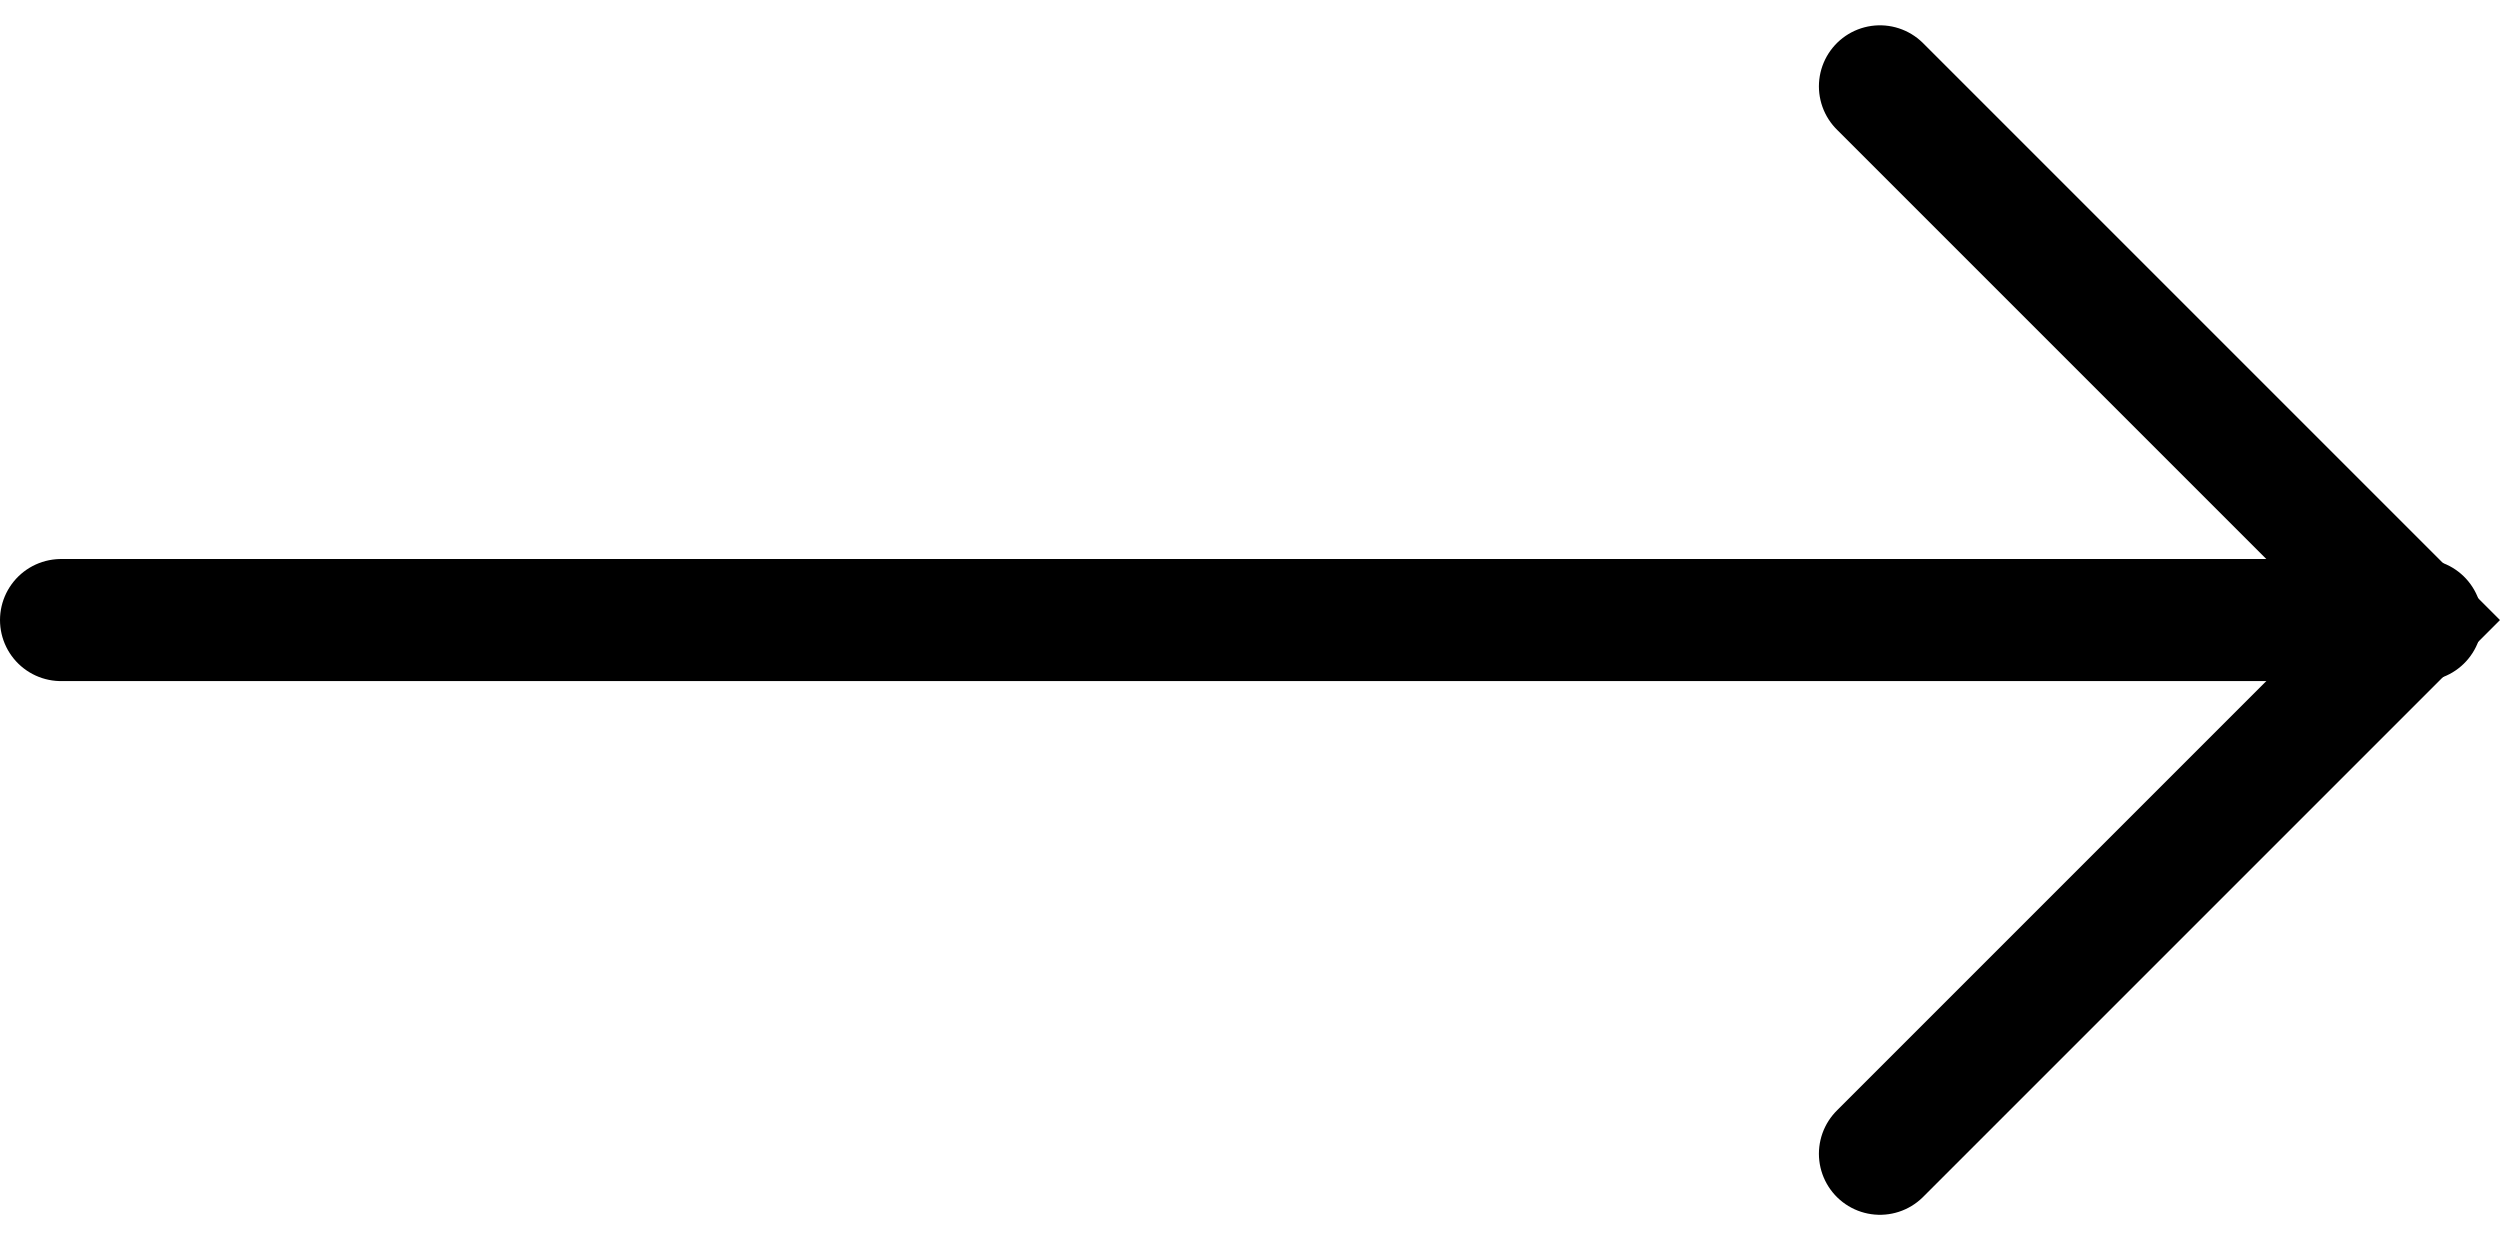 <?xml version="1.0" encoding="UTF-8"?> <svg xmlns="http://www.w3.org/2000/svg" width="30.719" height="15.238" viewBox="0 0 30.719 15.238"><g id="Group_19" data-name="Group 19" transform="translate(0.75 1.061)"><path id="Path_15" data-name="Path 15" d="M402.266,1925.56l6.558,6.558-6.558,6.558" transform="translate(-379.916 -1925.56)" fill="none" stroke="#000" stroke-linecap="round" stroke-width="1.5"></path><line id="Line_7" data-name="Line 7" x1="29" transform="translate(0 6.558)" fill="none" stroke="#000" stroke-linecap="round" stroke-width="1.5"></line></g></svg> 